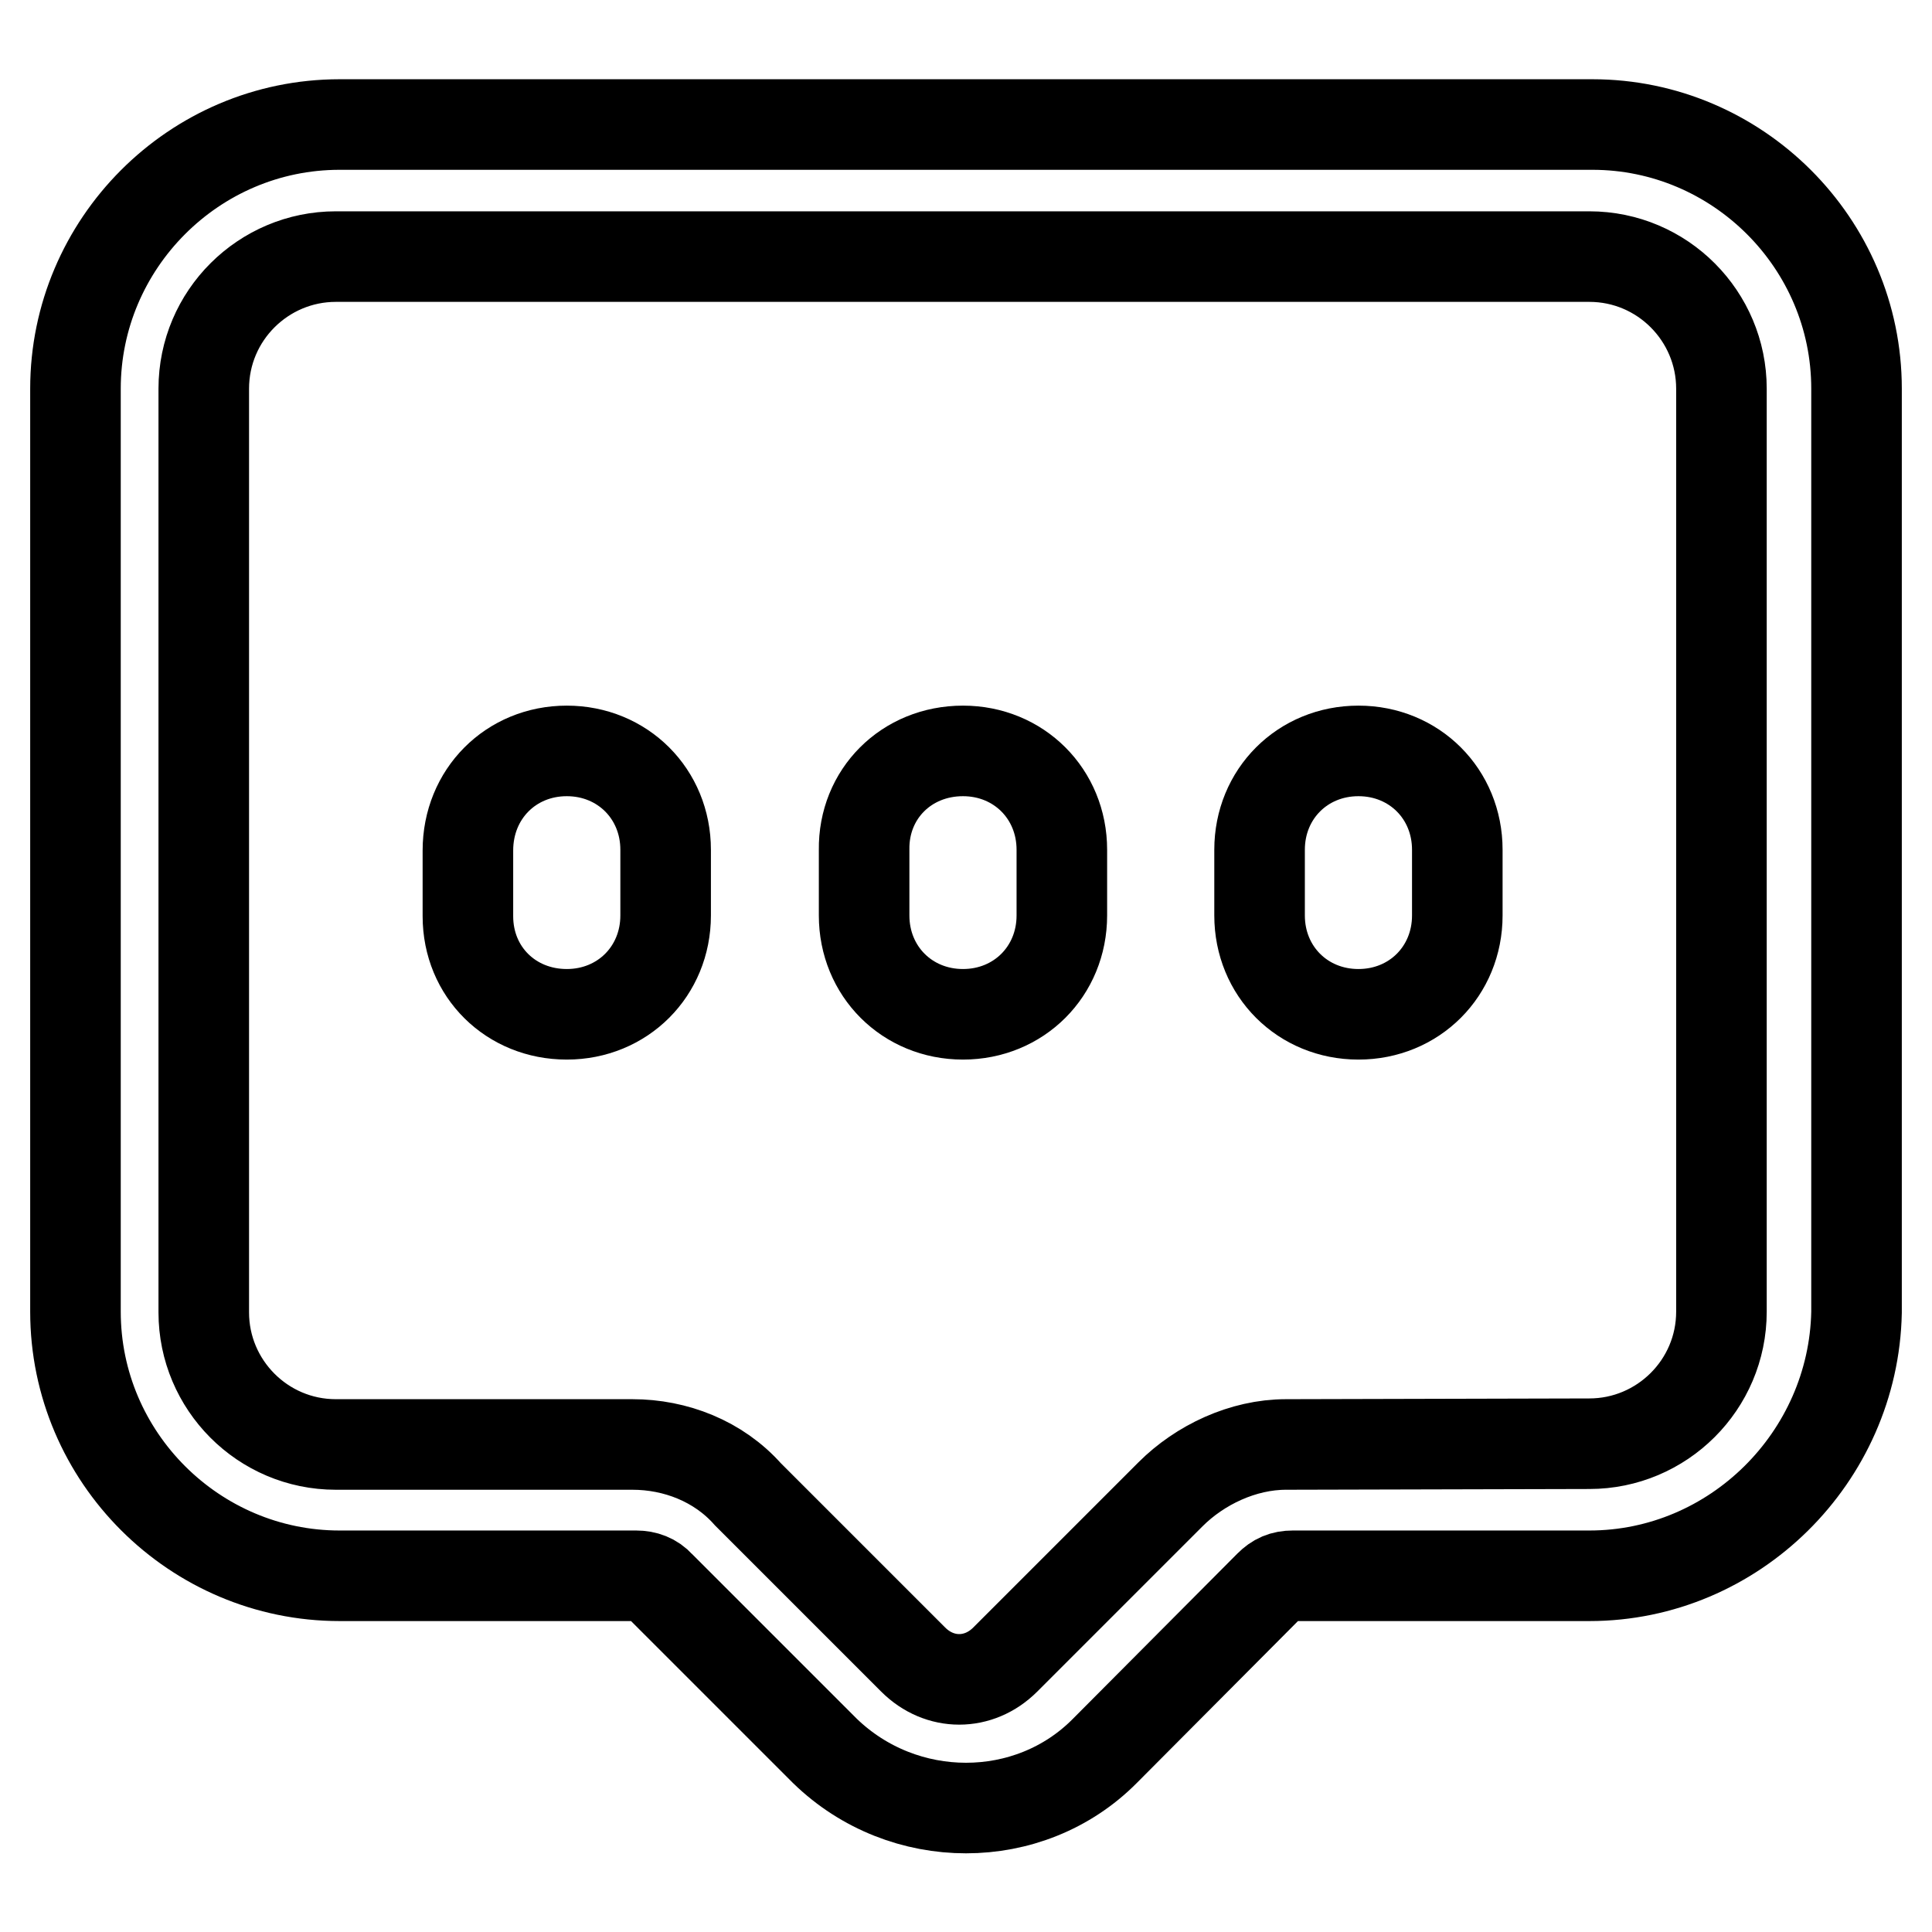 <?xml version="1.0" encoding="utf-8"?>
<!-- Svg Vector Icons : http://www.onlinewebfonts.com/icon -->
<!DOCTYPE svg PUBLIC "-//W3C//DTD SVG 1.1//EN" "http://www.w3.org/Graphics/SVG/1.1/DTD/svg11.dtd">
<svg version="1.1" xmlns="http://www.w3.org/2000/svg" xmlns:xlink="http://www.w3.org/1999/xlink" x="0px" y="0px" viewBox="0 0 256 256" enable-background="new 0 0 256 256" xml:space="preserve">
<g> <path stroke-width="12" fill-opacity="0" stroke="#000000"  d="M210.6,208.8h-39.3c-1.3,0-2.2,0.4-3.1,1.3L146.4,232c-10,10.1-26.7,10.1-37.1,0l-21.9-21.9 c-0.8-0.9-1.9-1.3-3.1-1.3H45c-19.2,0-35-15.7-35-35V51.5c0-19.2,15.7-35,35-35H211c19.2,0,35,15.7,35,35v122.4 C245.6,193.1,229.8,208.8,210.6,208.8L210.6,208.8z M210.6,191.3c9.6,0,17.5-7.8,17.5-17.5V51.5c0-9.6-7.8-17.5-17.5-17.5H44.5 c-9.6,0-17.5,7.8-17.5,17.5v122.4c0,9.6,7.8,17.5,17.5,17.5h39.3c5.7,0,11.4,2.2,15.3,6.6l21.9,21.9c3.5,3.5,8.7,3.5,12.2,0 l21.9-21.9c3.9-3.9,9.6-6.6,15.3-6.6L210.6,191.3z M75.1,99.5c7.4,0,13.1,5.7,13.1,13.1v8.7c0,7.4-5.7,13.1-13.1,13.1 S62,128.8,62,121.4v-8.7C62,105.2,67.7,99.5,75.1,99.5z M127.6,99.5c7.4,0,13.1,5.7,13.1,13.1v8.7c0,7.4-5.7,13.1-13.1,13.1 c-7.4,0-13.1-5.7-13.1-13.1v-8.7C114.4,105.2,120.1,99.5,127.6,99.5z M180,99.5c7.4,0,13.1,5.7,13.1,13.1v8.7 c0,7.4-5.7,13.1-13.1,13.1c-7.4,0-13.1-5.7-13.1-13.1v-8.7C166.9,105.2,172.6,99.5,180,99.5z"/></g>
</svg>